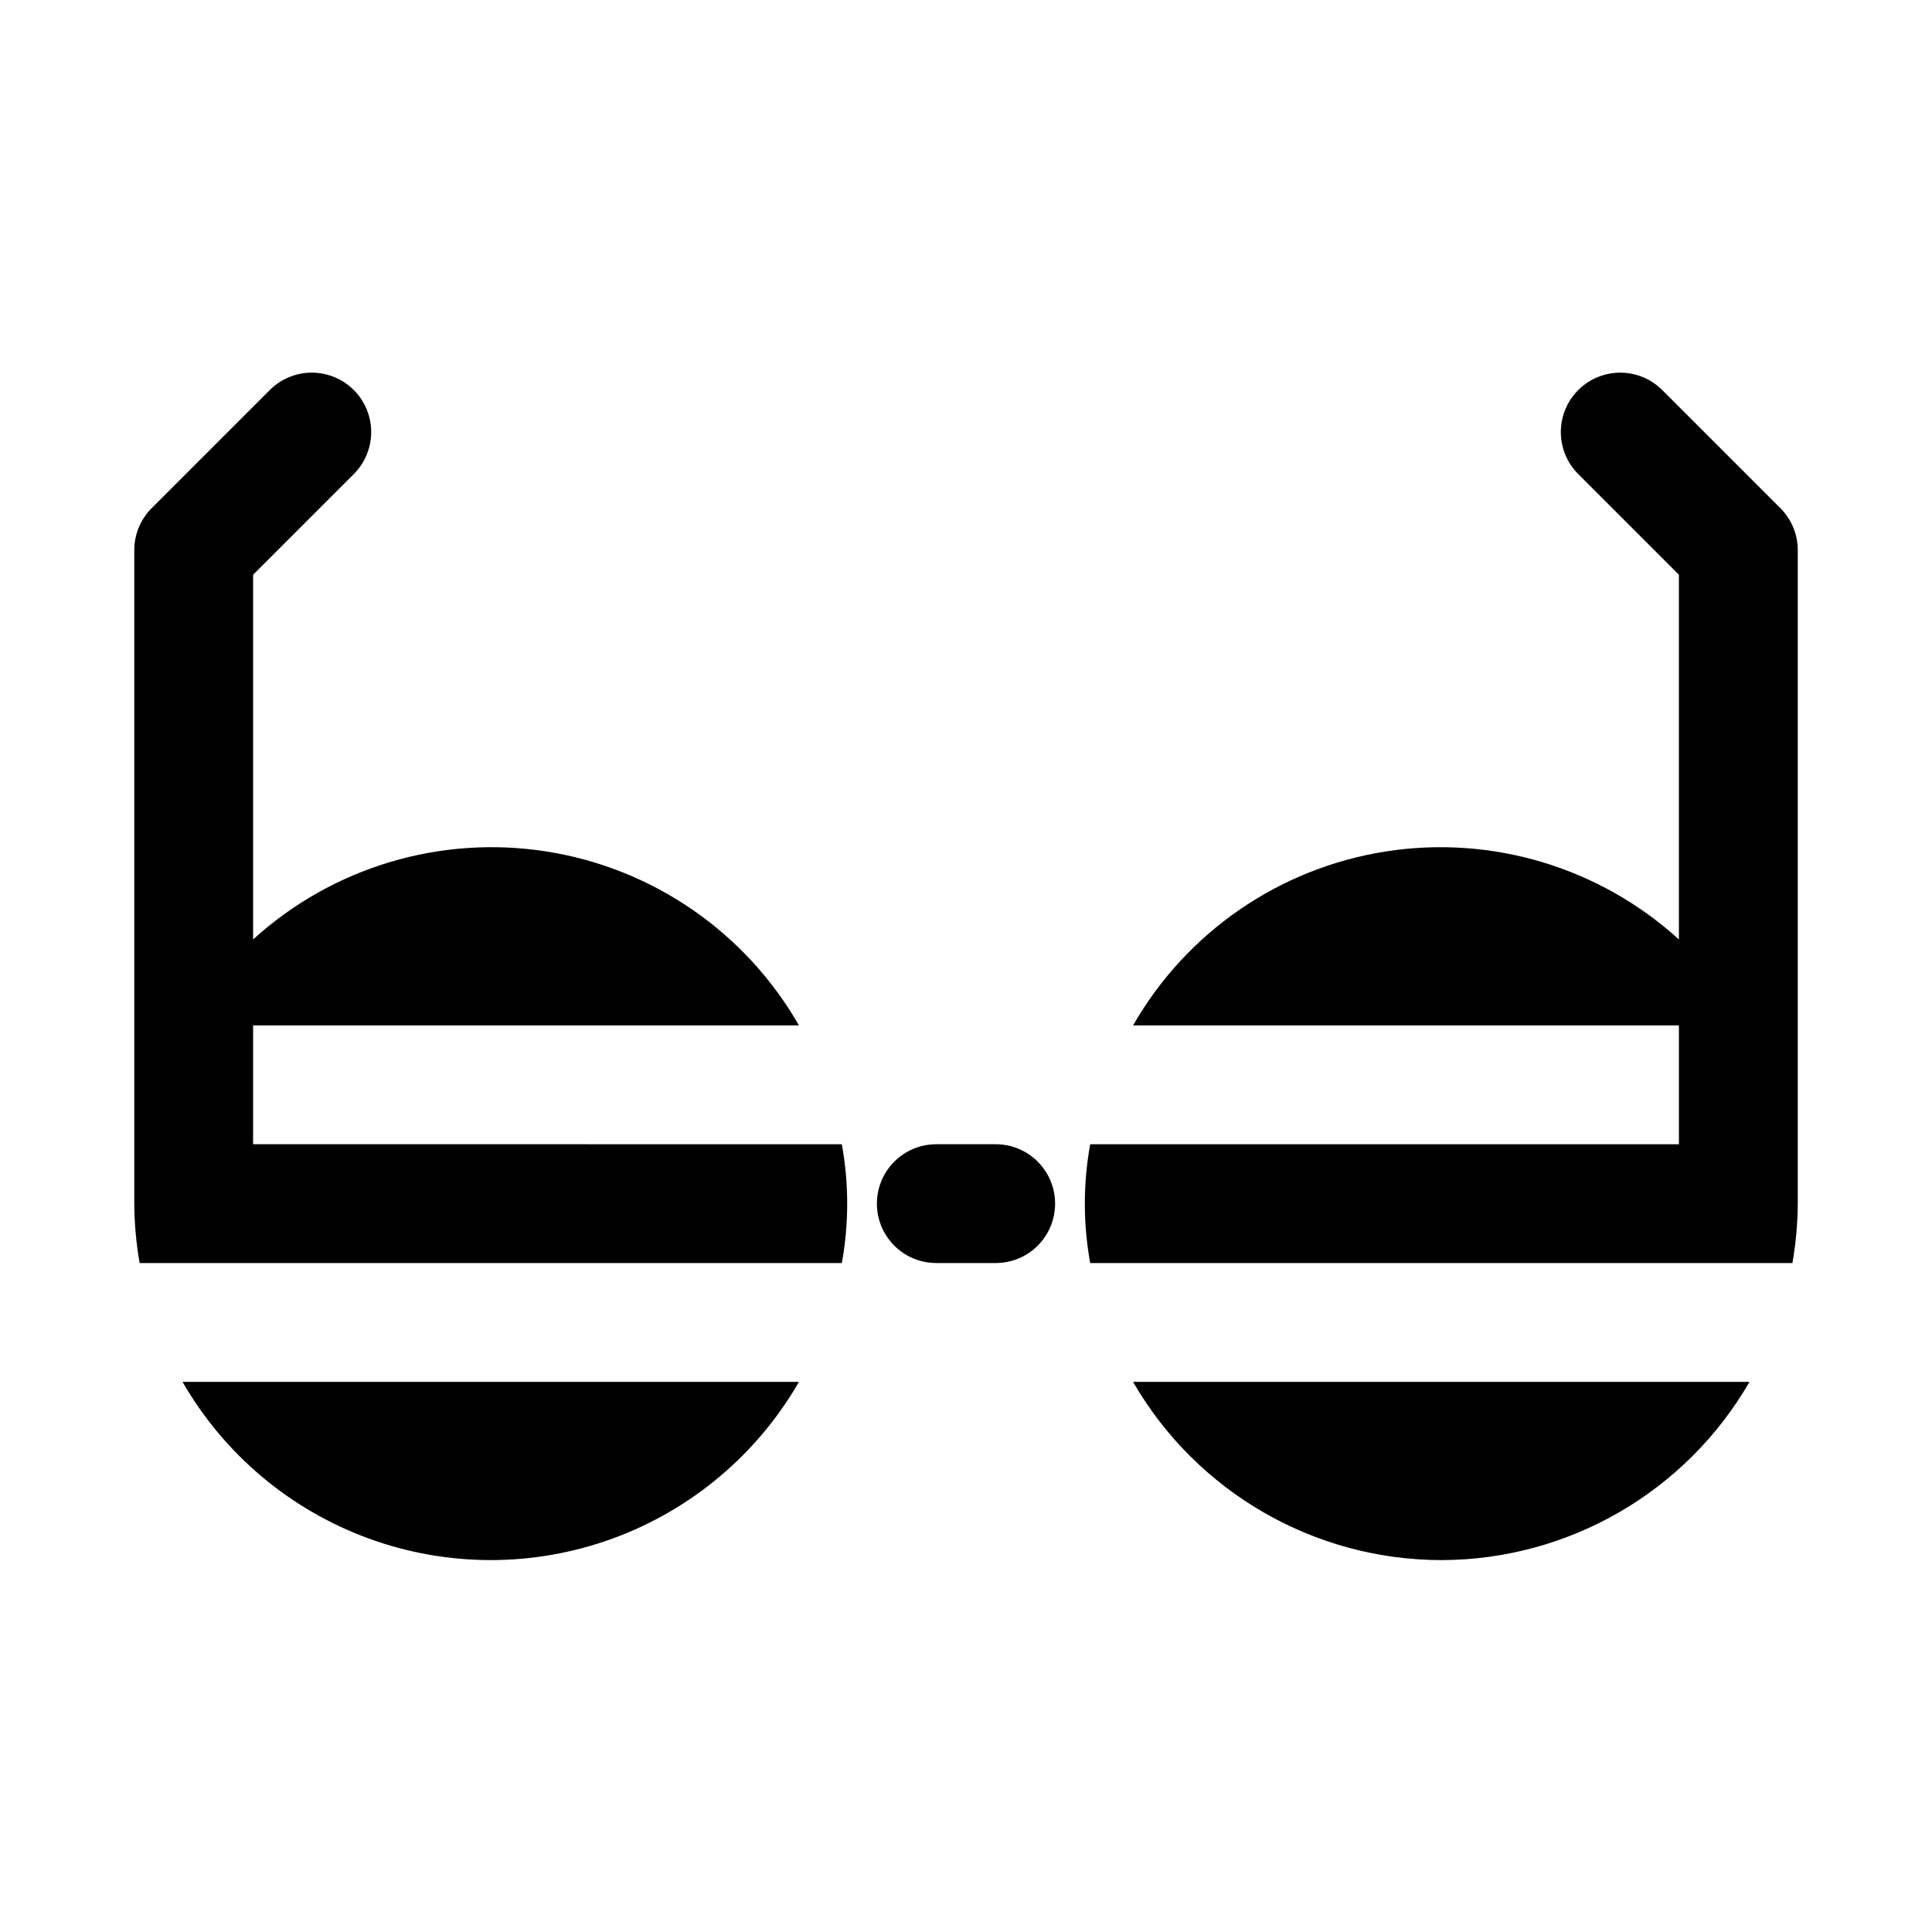 <?xml version="1.0" encoding="UTF-8"?>
<!-- Uploaded to: ICON Repo, www.iconrepo.com, Generator: ICON Repo Mixer Tools -->
<svg fill="#000000" width="800px" height="800px" version="1.1" viewBox="144 144 512 512" xmlns="http://www.w3.org/2000/svg">
 <path d="m192.37 510.21h163.36c-11.066 19.227-28.562 33.934-49.406 41.531-20.848 7.598-43.703 7.598-64.547 0-20.844-7.598-38.34-22.305-49.406-41.531zm18.703-62.977v-31.488h144.66c-14.148-24.703-38.742-41.656-66.863-46.086-28.125-4.43-56.738 4.144-77.793 23.305v-96.652l26.875-26.875c3.863-4 5.328-9.738 3.859-15.102-1.469-5.359-5.66-9.551-11.02-11.02-5.363-1.473-11.102-0.004-15.102 3.859l-31.488 31.488c-2.953 2.949-4.613 6.953-4.613 11.129v173.19c0.031 5.277 0.504 10.543 1.418 15.742h186.09c1.891-10.41 1.891-21.078 0-31.488zm314.88 110.21h-0.004c33.703-0.043 64.832-18.043 81.684-47.23h-163.36c16.852 29.188 47.977 47.188 81.68 47.23zm-118.08-110.21h-15.746c-5.625 0-10.82 3-13.633 7.871-2.812 4.871-2.812 10.875 0 15.746s8.008 7.871 13.633 7.871h15.746c5.625 0 10.82-3 13.633-7.871s2.812-10.875 0-15.746c-2.812-4.871-8.008-7.871-13.633-7.871zm207.93-168.57-31.488-31.488c-3.996-3.863-9.738-5.332-15.098-3.859-5.363 1.469-9.551 5.66-11.023 11.02-1.469 5.363 0 11.102 3.859 15.102l26.875 26.875v96.652c-21.055-19.16-49.668-27.734-77.789-23.305-28.125 4.43-52.719 21.383-66.867 46.086h144.66v31.488h-156.02c-1.887 10.41-1.887 21.078 0 31.488h186.1c0.91-5.199 1.383-10.465 1.414-15.742v-173.19c0-4.176-1.66-8.18-4.613-11.129z"/>
</svg>